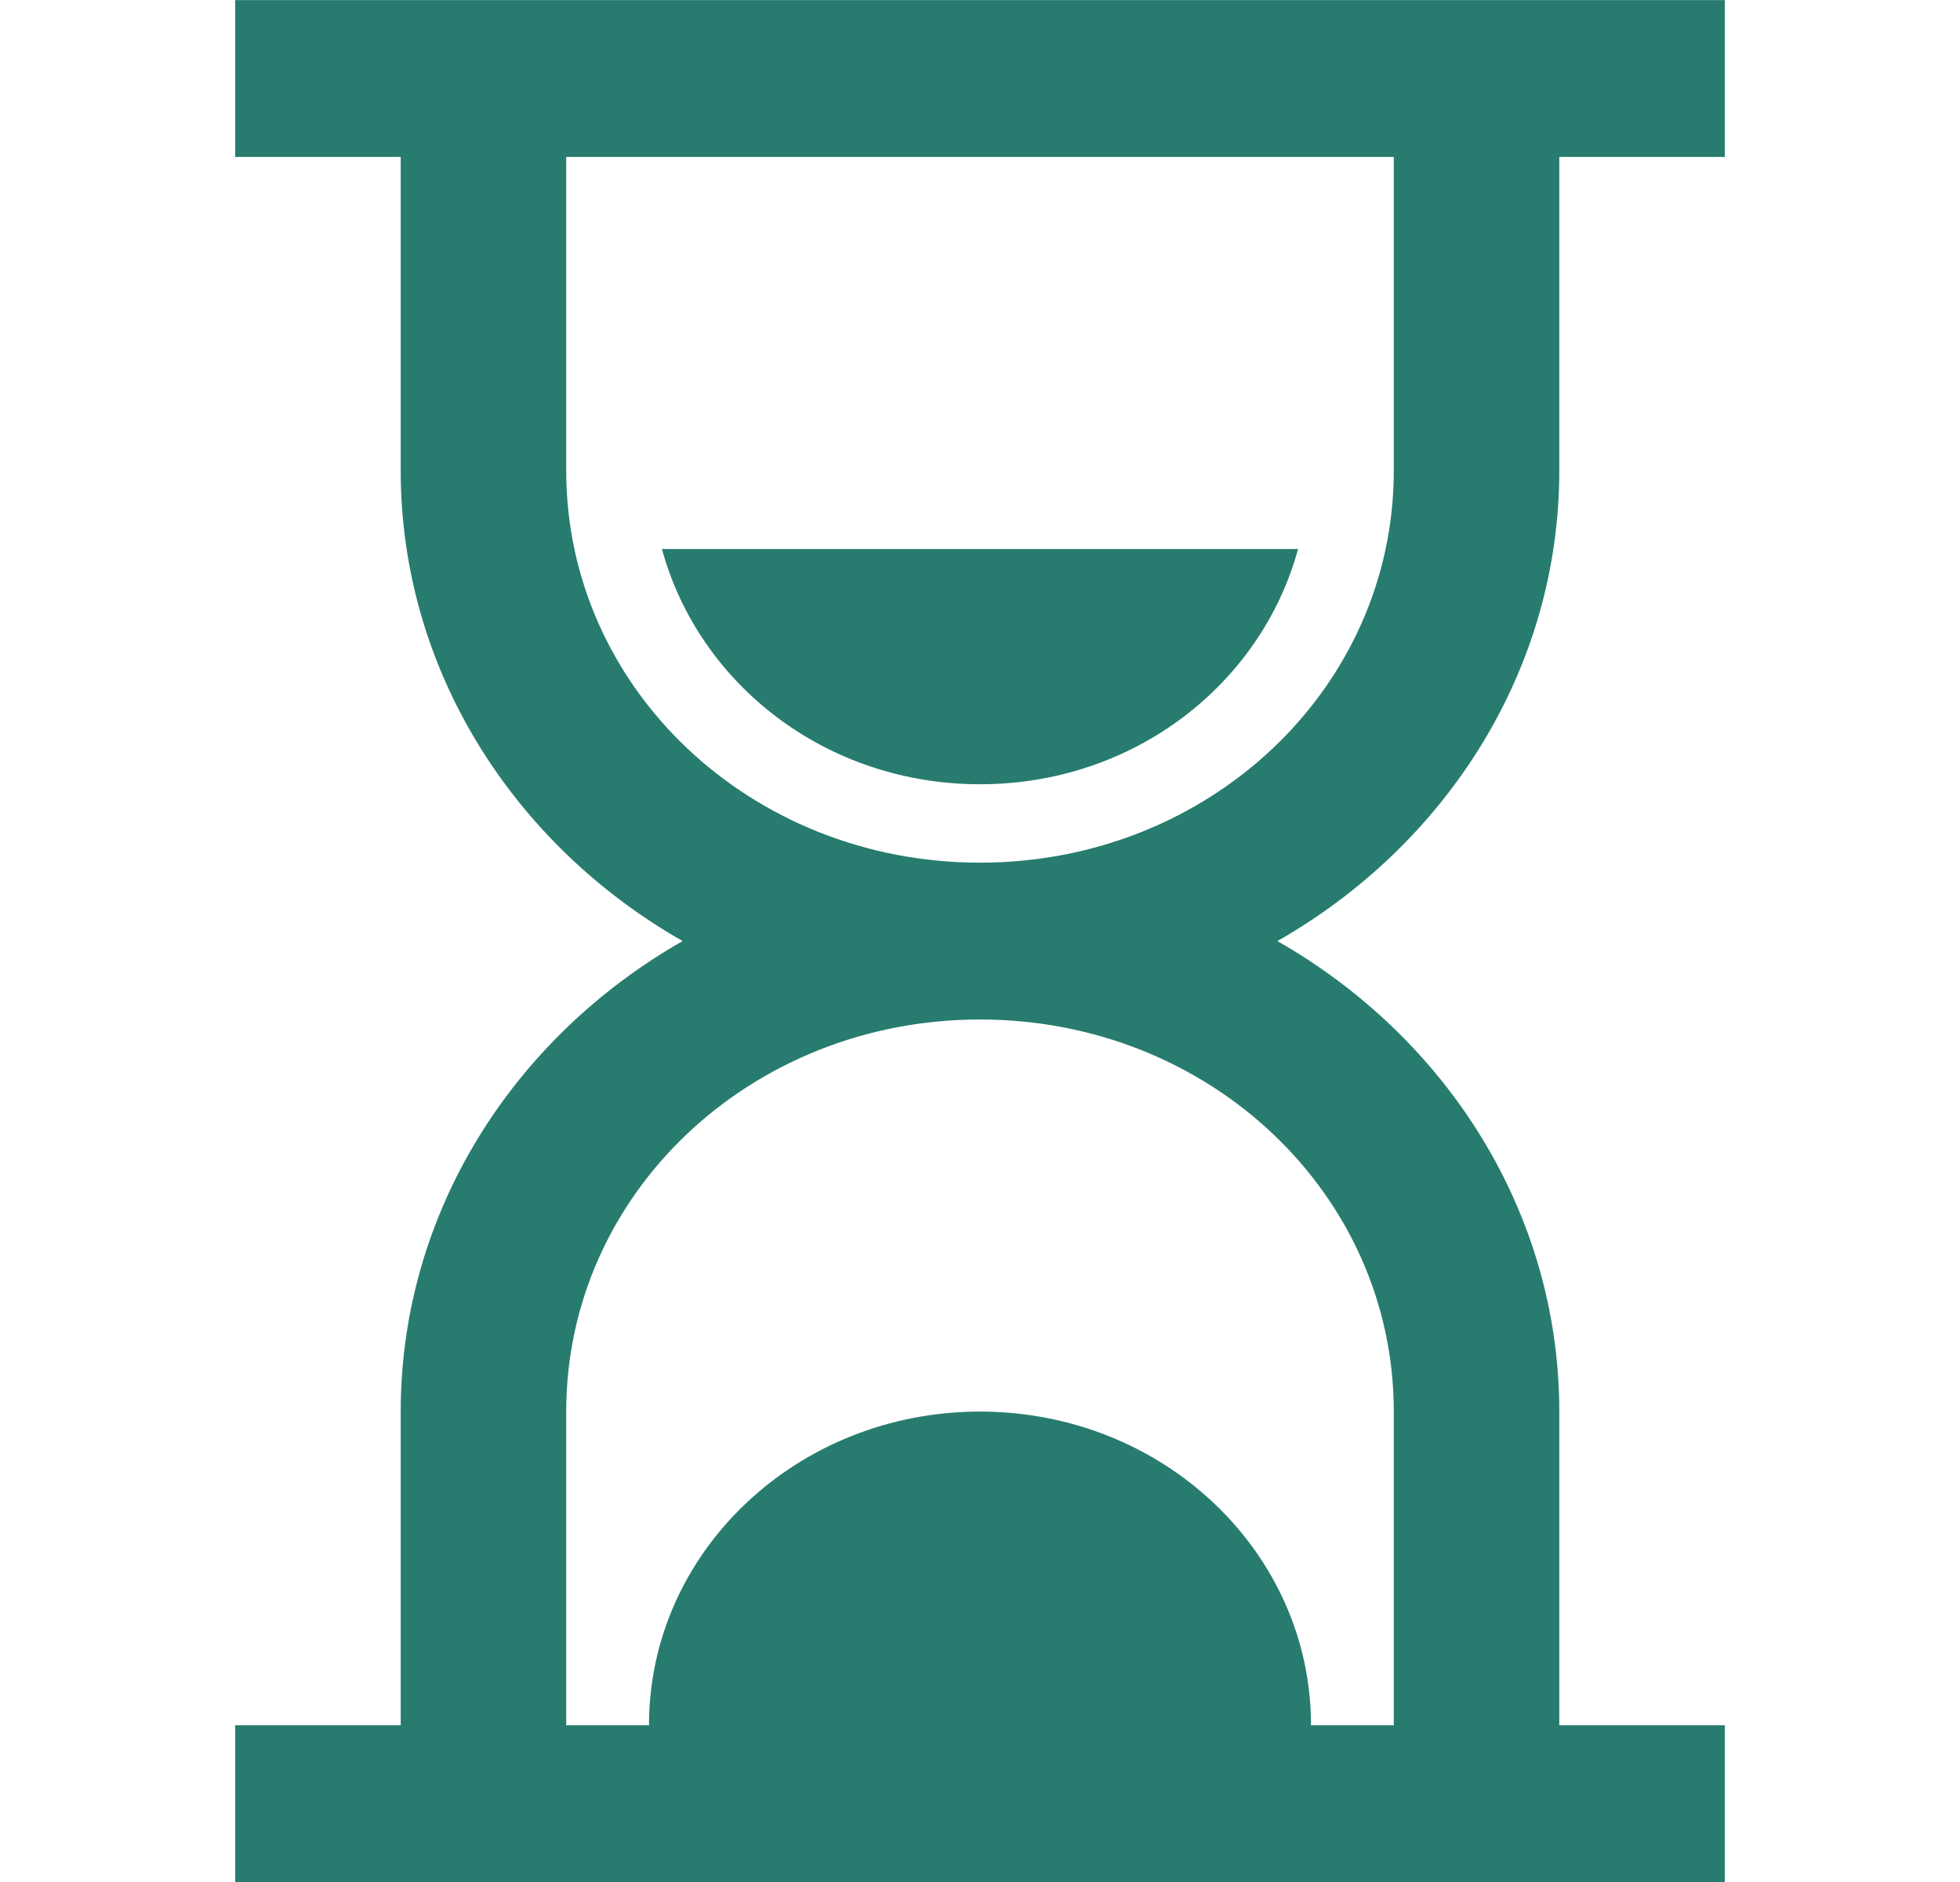 <svg width="25" height="24" viewBox="0 0 25 24" fill="none" xmlns="http://www.w3.org/2000/svg">
<path d="M3 0.001V2.001H5.111V6.001C5.111 8.544 6.554 10.774 8.707 12.001C6.554 13.227 5.111 15.458 5.111 18.001V22.001H3V24.001H22V22.001H19.889V18.001C19.889 15.458 18.446 13.227 16.293 12.001C18.446 10.774 19.889 8.544 19.889 6.001V2.001H22V0.001H3ZM7.222 2.001H17.778V6.001C17.778 8.774 15.428 11.001 12.5 11.001C9.572 11.001 7.222 8.774 7.222 6.001V2.001ZM8.443 7.001C8.913 8.723 10.533 10.001 12.5 10.001C14.467 10.001 16.087 8.723 16.557 7.001H8.443ZM12.5 13.001C15.428 13.001 17.778 15.227 17.778 18.001V22.001H16.722C16.722 19.79 14.834 18.001 12.5 18.001C10.166 18.001 8.278 19.79 8.278 22.001H7.222V18.001C7.222 15.227 9.572 13.001 12.5 13.001Z" fill="#277C6F"/>
</svg>
